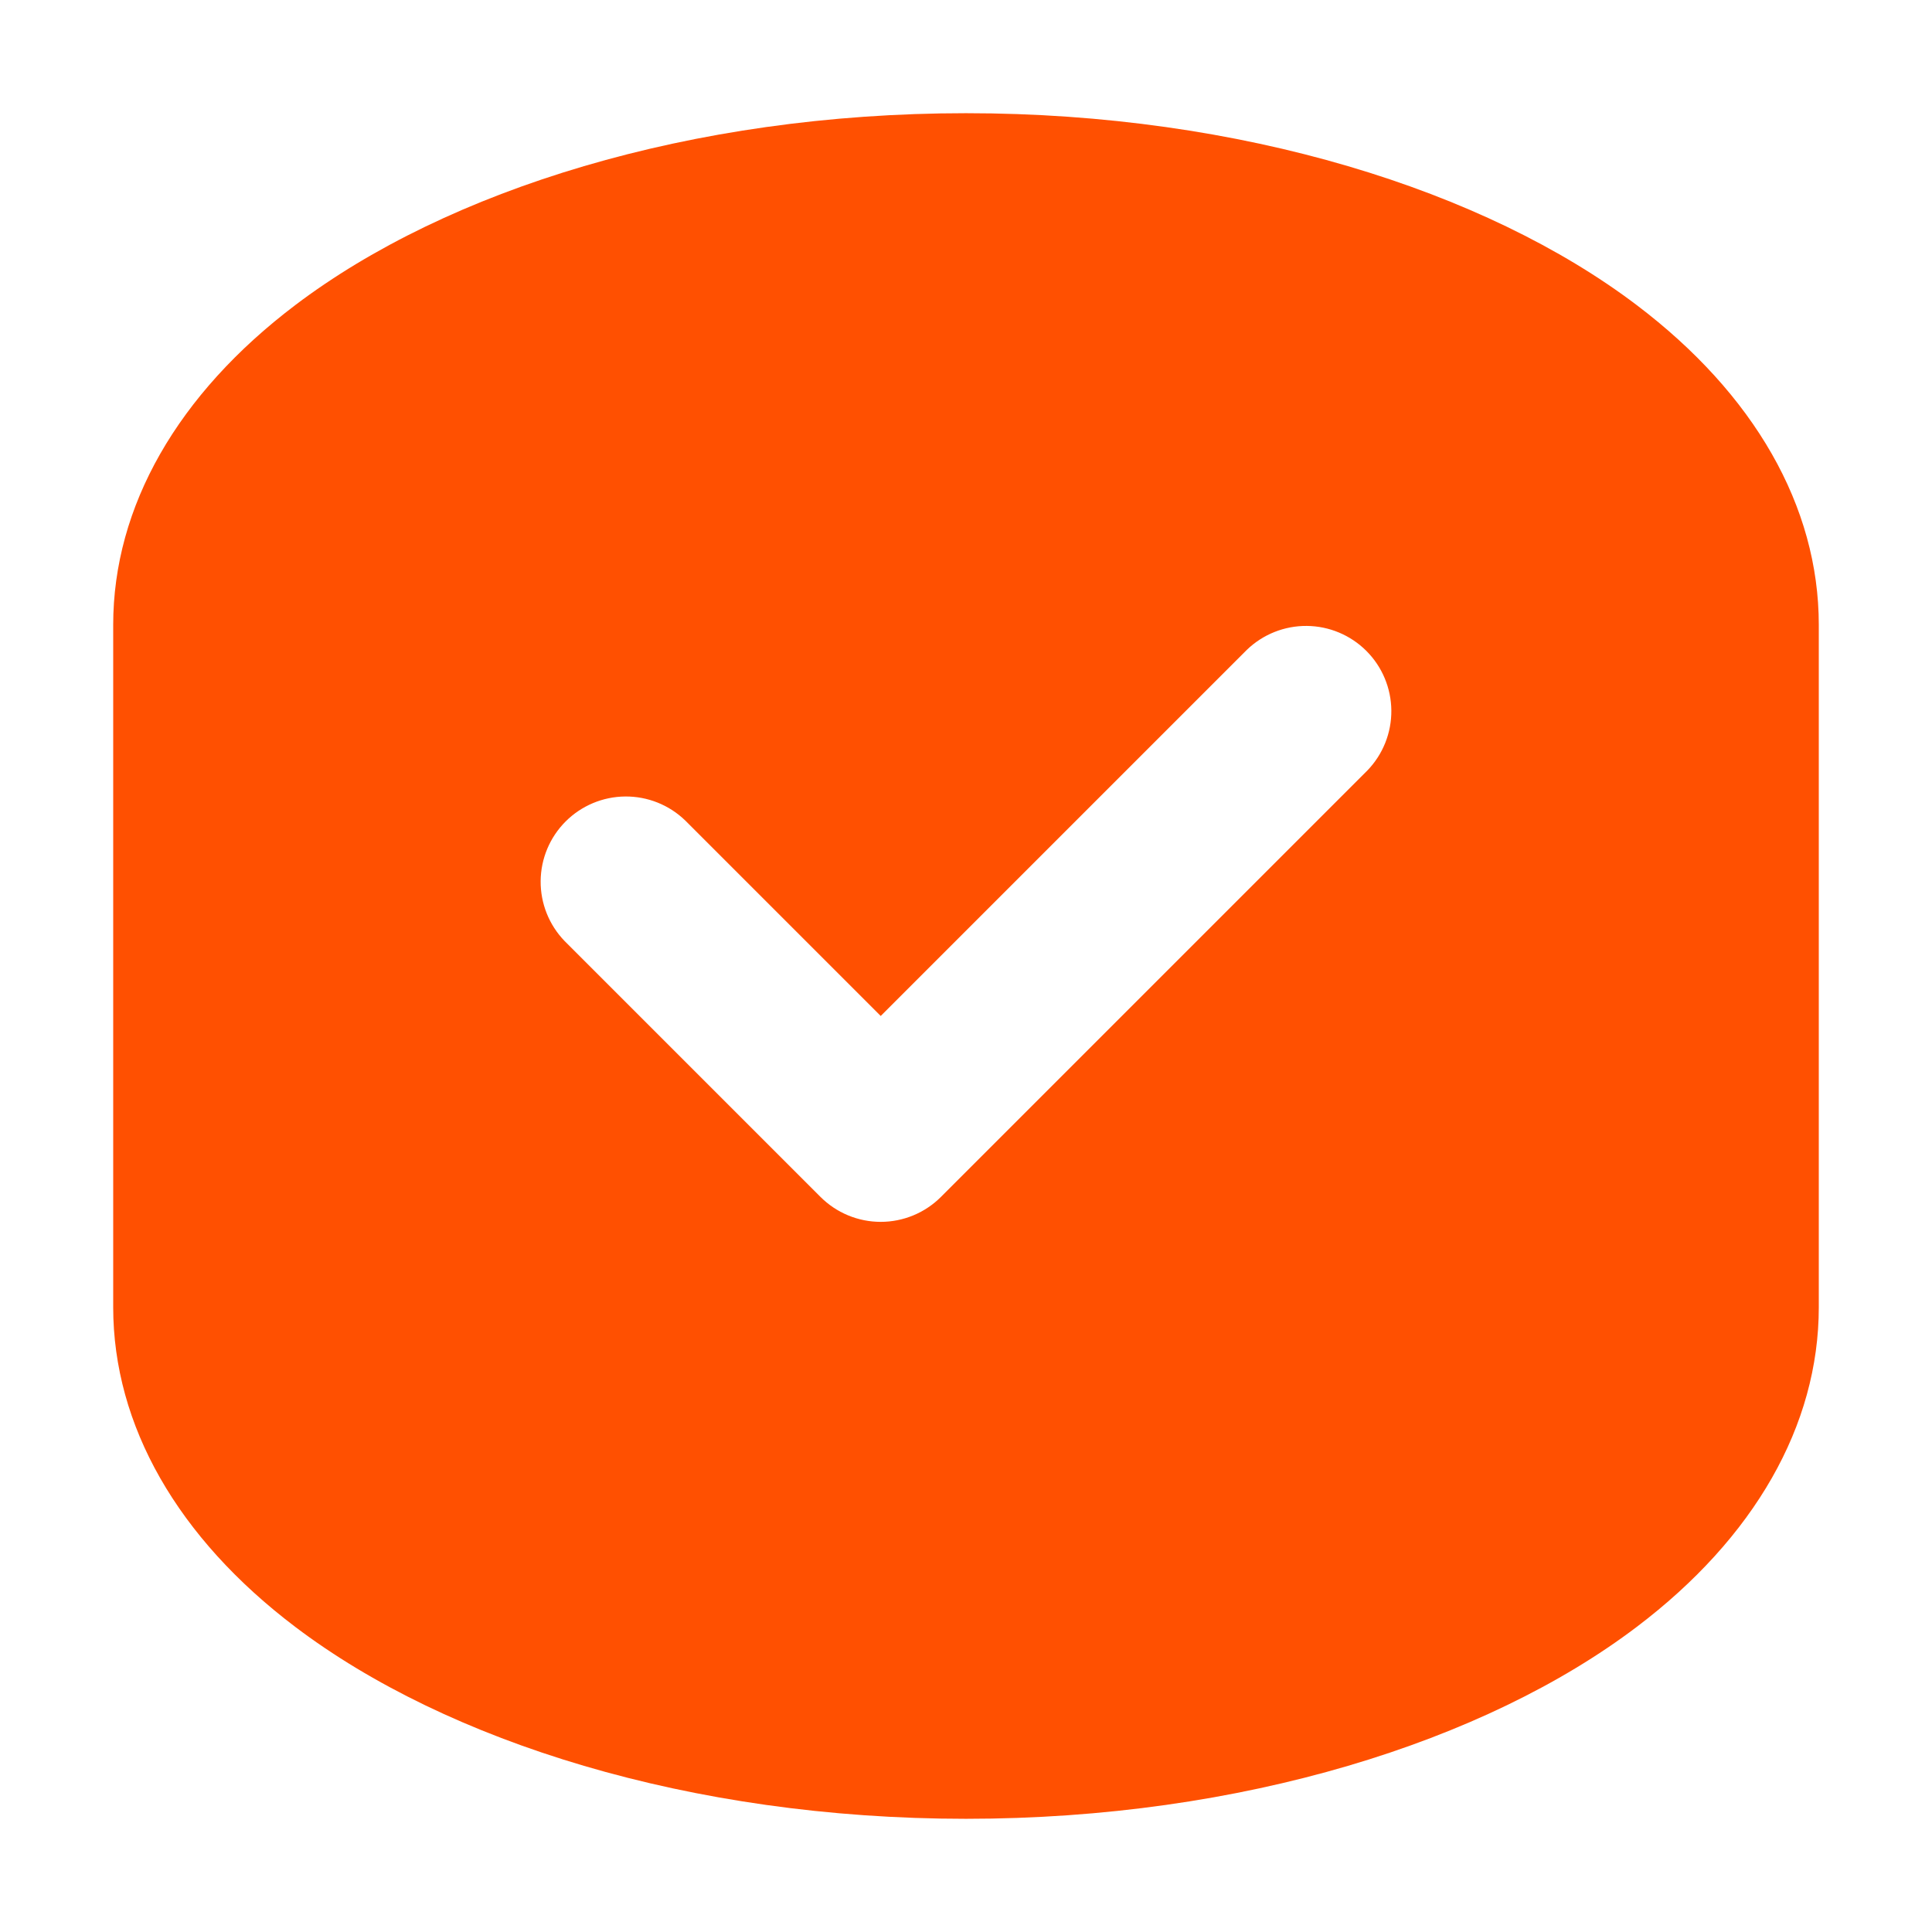 <svg xmlns="http://www.w3.org/2000/svg" width="512" height="512" viewBox="0 0 512 512" fill="none"><path fill-rule="evenodd" clip-rule="evenodd" d="M481.999 165.6V346.4C481.999 377.814 464.868 407.579 433.771 431.128C393.633 461.548 329.042 482.001 255.999 482.001C182.955 482.001 118.364 461.548 78.227 431.128C47.129 407.579 29.998 377.814 29.998 346.4V165.6C29.998 134.186 47.129 104.421 78.227 80.872C118.364 50.452 182.955 29.999 255.999 29.999C329.042 29.999 393.633 50.452 433.771 80.872C464.868 104.421 481.999 134.186 481.999 165.6ZM233.399 269.244L330.421 172.222C334.683 168.105 340.392 165.827 346.318 165.878C352.243 165.93 357.912 168.307 362.102 172.497C366.292 176.687 368.669 182.356 368.72 188.281C368.772 194.207 366.494 199.916 362.377 204.178L249.377 317.178C247.28 319.279 244.789 320.945 242.048 322.082C239.306 323.219 236.367 323.805 233.399 323.805C230.43 323.805 227.491 323.219 224.75 322.082C222.008 320.945 219.517 319.279 217.42 317.178L149.62 249.378C145.503 245.116 143.225 239.407 143.277 233.481C143.328 227.556 145.705 221.887 149.895 217.697C154.086 213.507 159.754 211.13 165.68 211.078C171.605 211.027 177.314 213.305 181.577 217.422L233.399 269.244Z" fill="#FF5001"></path></svg>